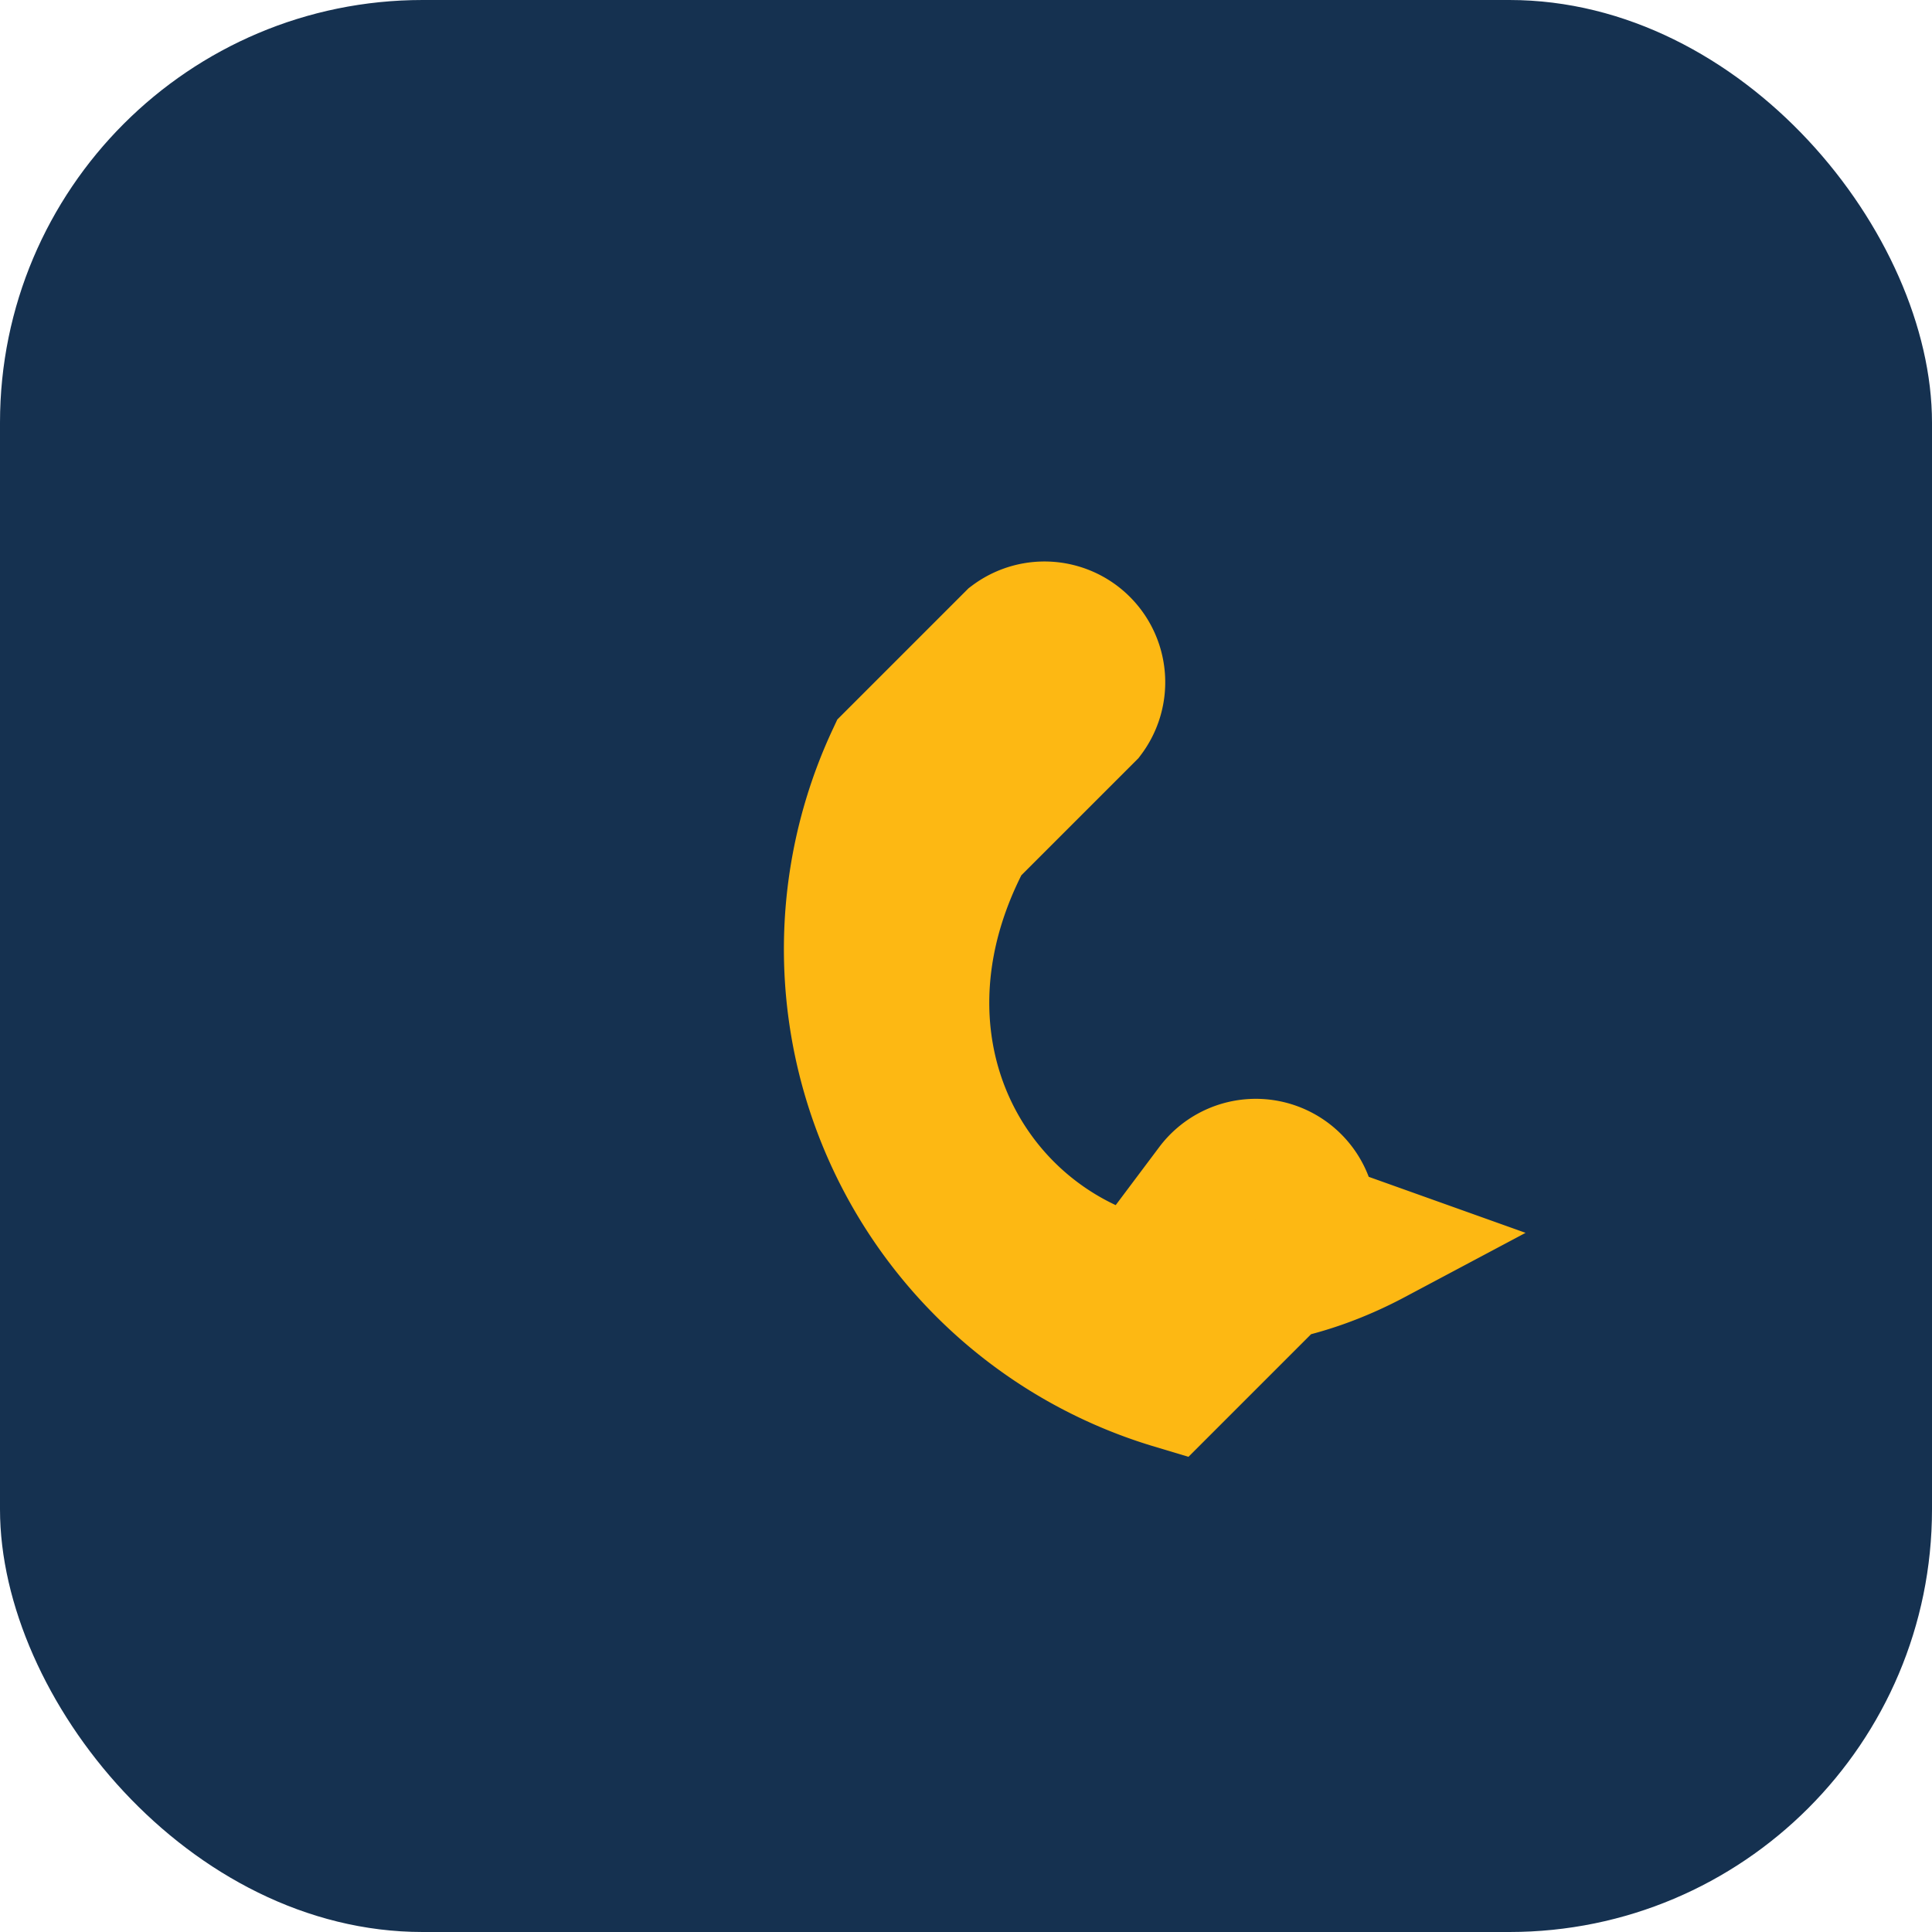<?xml version="1.0" encoding="UTF-8"?>
<svg xmlns="http://www.w3.org/2000/svg" width="32" height="32" viewBox="0 0 32 32"><rect width="32" height="32" rx="7" fill="#153150"/><path d="M22.8 20.6c-4.7 2.5-9.2-2-6.7-6.7l2-2a1 1 0 0 0-1.4-1.4l-2 2A7.6 7.6 0 0 0 19.4 23l2-2a1 1 0 1 0-1.4-1.4z" fill="none" stroke="#FDB813" stroke-width="2"/></svg>